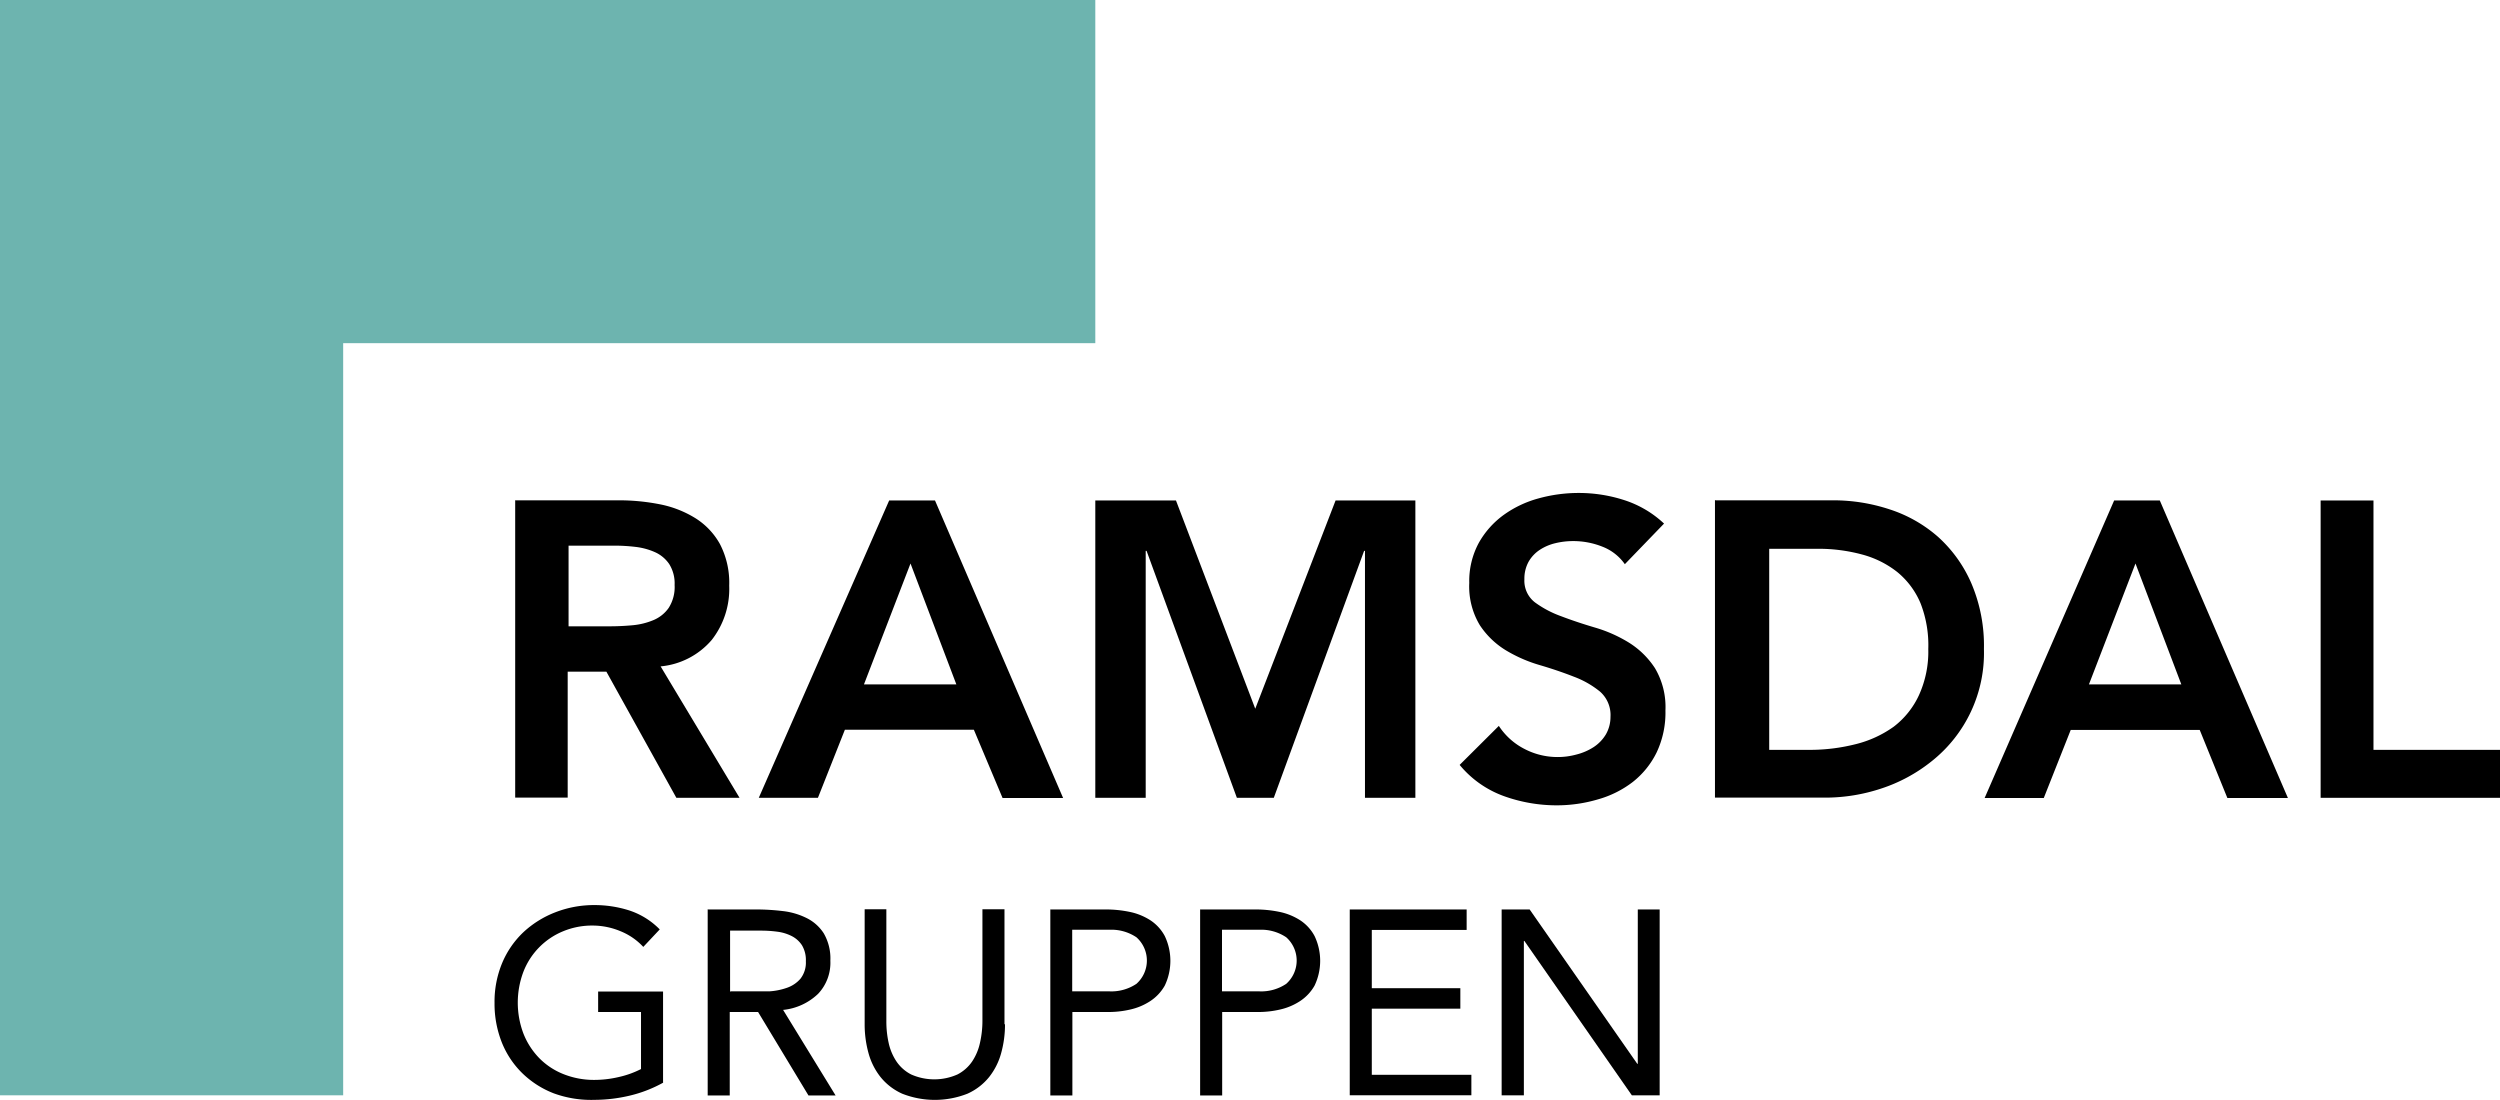 <svg id="Lag_1" data-name="Lag 1" xmlns="http://www.w3.org/2000/svg" viewBox="0 0 142.86 62.86"><defs><style>.cls-1{fill:#6db4af}</style></defs><title>ramsdalgruppen</title><path d="M118.19 86.31q.65 0 1.3-.06a4 4 0 0 0 1.19-.29 2 2 0 0 0 .88-.7 2.21 2.21 0 0 0 .34-1.31 2.08 2.08 0 0 0-.31-1.2 1.93 1.93 0 0 0-.82-.68 3.79 3.79 0 0 0-1.12-.3 10.17 10.17 0 0 0-1.19-.07h-2.62v4.61h2.35zm-5.38-7.2h5.9a12 12 0 0 1 2.36.23 6.05 6.05 0 0 1 2 .78 4.08 4.08 0 0 1 1.42 1.49 4.79 4.79 0 0 1 .53 2.38 4.73 4.73 0 0 1-1 3.1 4.37 4.37 0 0 1-2.92 1.51l4.51 7.51H122l-4-7.21h-2.21v7.2h-3v-17zM138 89.63l-2.62-6.91-2.66 6.91H138zm-3.84-10.51h2.62l7.32 17h-3.46l-1.64-3.9h-7.37l-1.54 3.89h-3.38z" transform="translate(-83.35 -50.52)"/><path d="M62.59 28.6h4.61l4.53 11.9 4.59-11.9h4.56v16.99H78V31.48h-.05l-5.16 14.11h-2.11l-5.16-14.11h-.05v14.11h-2.88V28.6z"/><path d="M176.2 82.76a2.79 2.79 0 0 0-1.28-1 4.48 4.48 0 0 0-1.69-.32 4.29 4.29 0 0 0-1 .12 2.77 2.77 0 0 0-.89.38 2 2 0 0 0-.64.68 2 2 0 0 0-.24 1 1.56 1.56 0 0 0 .6 1.32 5.87 5.87 0 0 0 1.49.79q.89.34 1.94.65a7.94 7.94 0 0 1 1.94.86 4.81 4.81 0 0 1 1.49 1.46 4.35 4.35 0 0 1 .6 2.42 5.33 5.33 0 0 1-.5 2.39 4.87 4.87 0 0 1-1.36 1.69 5.86 5.86 0 0 1-2 1 8.28 8.28 0 0 1-2.38.34 8.92 8.92 0 0 1-3-.53 5.86 5.86 0 0 1-2.52-1.78L169 92a3.81 3.81 0 0 0 1.45 1.31 4.08 4.08 0 0 0 1.91.47 4 4 0 0 0 1.06-.14 3.27 3.27 0 0 0 1-.43 2.25 2.25 0 0 0 .7-.73 2 2 0 0 0 .26-1 1.78 1.78 0 0 0-.6-1.44 5.28 5.28 0 0 0-1.49-.85q-.89-.35-1.94-.66a8.2 8.2 0 0 1-1.95-.85 4.73 4.73 0 0 1-1.49-1.44 4.29 4.29 0 0 1-.6-2.41 4.58 4.58 0 0 1 .54-2.28 5 5 0 0 1 1.42-1.6 6.18 6.18 0 0 1 2-.95 8.6 8.6 0 0 1 2.3-.31 8.4 8.4 0 0 1 2.6.41 6 6 0 0 1 2.27 1.34zM186.69 93.37a10.71 10.71 0 0 0 2.68-.32 6.36 6.36 0 0 0 2.19-1 4.79 4.79 0 0 0 1.44-1.79 6 6 0 0 0 .54-2.65 6.59 6.59 0 0 0-.44-2.61 4.6 4.6 0 0 0-1.33-1.79 5.54 5.54 0 0 0-2-1 9.52 9.52 0 0 0-2.56-.33h-2.76v11.49h2.26zm-5.28-14.26h6.69a10.25 10.25 0 0 1 3.24.52 7.85 7.85 0 0 1 2.76 1.57 7.68 7.68 0 0 1 1.9 2.65 9.07 9.07 0 0 1 .72 3.76 7.89 7.89 0 0 1-3 6.42 9.13 9.13 0 0 1-2.9 1.56 10.18 10.18 0 0 1-3.13.51h-6.34v-17zM208 89.63l-2.62-6.91-2.66 6.91H208zm-3.84-10.51h2.61l7.32 17h-3.46l-1.58-3.89h-7.37l-1.54 3.89h-3.38z" transform="translate(-83.35 -50.52)"/><path d="M132.61 28.6h3.02v14.25h7.23v2.74h-10.25V28.6z"/><path d="M121.26 112.38a7.48 7.48 0 0 1-1.93.75 8.84 8.84 0 0 1-2 .24A6.23 6.23 0 0 1 115 113a5.32 5.32 0 0 1-1.79-1.14 5.11 5.11 0 0 1-1.18-1.76 6 6 0 0 1-.42-2.27 5.75 5.75 0 0 1 .44-2.29 5.17 5.17 0 0 1 1.22-1.76 5.67 5.67 0 0 1 1.82-1.13 6.08 6.08 0 0 1 2.23-.41 6.51 6.51 0 0 1 2 .31 4.33 4.33 0 0 1 1.73 1.08l-.94 1a3.62 3.62 0 0 0-1.31-.9 4.13 4.13 0 0 0-1.58-.32 4.31 4.31 0 0 0-1.7.33 4.1 4.1 0 0 0-2.26 2.31 5 5 0 0 0 0 3.53 4.23 4.23 0 0 0 .9 1.4 4 4 0 0 0 1.39.92 4.69 4.69 0 0 0 1.79.33 6.14 6.14 0 0 0 1.35-.16 5.39 5.39 0 0 0 1.29-.46v-3.26h-2.45v-1.17h3.71v5.22zM125.09 107.17H127.31a3.73 3.73 0 0 0 1-.2 1.8 1.8 0 0 0 .78-.52 1.5 1.5 0 0 0 .31-1 1.65 1.65 0 0 0-.22-.91 1.52 1.52 0 0 0-.59-.53 2.52 2.52 0 0 0-.83-.25 6.93 6.93 0 0 0-.92-.06h-1.77v3.51zm-1.26-4.68h2.71a12.71 12.71 0 0 1 1.52.09 4.07 4.07 0 0 1 1.36.39 2.46 2.46 0 0 1 1 .88 2.86 2.86 0 0 1 .38 1.57 2.58 2.58 0 0 1-.7 1.89 3.37 3.37 0 0 1-2 .92l3 4.89h-1.55l-2.88-4.77h-1.62v4.77h-1.26v-10.64zM140.78 109.05a6.12 6.12 0 0 1-.22 1.65 3.82 3.82 0 0 1-.69 1.37 3.35 3.35 0 0 1-1.24.95 5.09 5.09 0 0 1-3.72 0 3.35 3.35 0 0 1-1.24-.95 3.82 3.82 0 0 1-.69-1.37 6.16 6.16 0 0 1-.22-1.65v-6.57H134v6.39a5.66 5.66 0 0 0 .13 1.24 3.09 3.09 0 0 0 .45 1.07 2.26 2.26 0 0 0 .84.74 3.27 3.27 0 0 0 2.64 0 2.27 2.27 0 0 0 .84-.74 3.07 3.07 0 0 0 .45-1.07 5.66 5.66 0 0 0 .14-1.24v-6.39h1.26v6.57zM144.62 107.17h2.13a2.57 2.57 0 0 0 1.54-.43 1.78 1.78 0 0 0 0-2.66 2.56 2.56 0 0 0-1.54-.43h-2.13v3.51zm-1.26-4.68h3.15a6.72 6.72 0 0 1 1.4.14 3.47 3.47 0 0 1 1.18.48 2.47 2.47 0 0 1 .82.9 3.29 3.29 0 0 1 0 2.83 2.57 2.57 0 0 1-.85.9 3.46 3.46 0 0 1-1.13.47 5.47 5.47 0 0 1-1.17.14h-2.13v4.77h-1.26v-10.64zM153.18 107.17h2.13a2.56 2.56 0 0 0 1.54-.43 1.78 1.78 0 0 0 0-2.66 2.56 2.56 0 0 0-1.54-.43h-2.13v3.51zm-1.26-4.68h3.15a6.71 6.71 0 0 1 1.4.14 3.48 3.48 0 0 1 1.18.48 2.46 2.46 0 0 1 .82.9 3.29 3.29 0 0 1 0 2.83 2.57 2.57 0 0 1-.85.9 3.47 3.47 0 0 1-1.13.47 5.45 5.45 0 0 1-1.17.14h-2.13v4.77h-1.26v-10.64z" transform="translate(-83.35 -50.52)"/><path d="M77.13 51.97h6.68v1.17h-5.42v3.33h5.06v1.17h-5.06v3.78h5.69v1.17h-6.95V51.97zM85.81 51.97h1.6l6.15 8.82h.03v-8.82h1.25v10.62h-1.59l-6.14-8.82h-.03v8.82h-1.27V51.97z"/><path class="cls-1" d="M0 0v62.59h19.61V19.61h42.98V0H0z"/></svg>